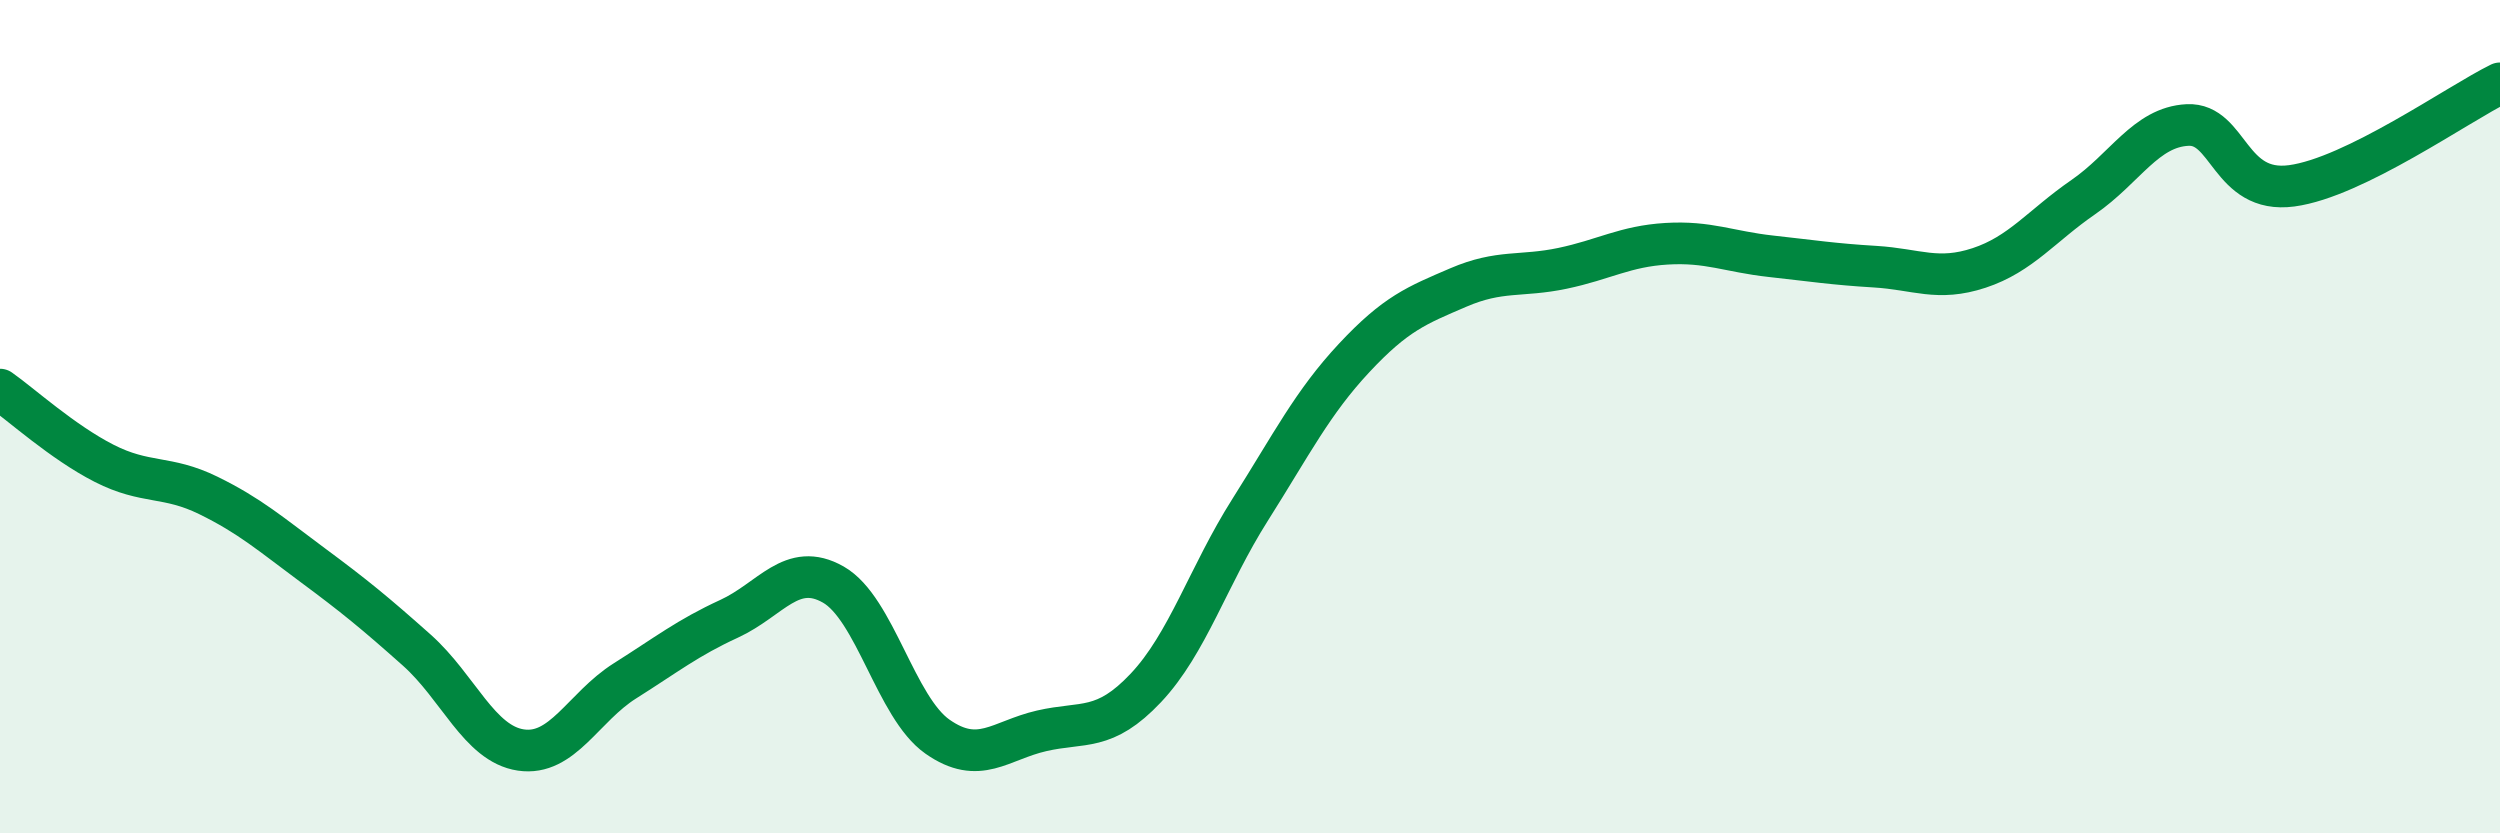 
    <svg width="60" height="20" viewBox="0 0 60 20" xmlns="http://www.w3.org/2000/svg">
      <path
        d="M 0,9.35 C 0.5,9.7 1.5,10.61 2.5,11.12 C 3.5,11.63 4,11.4 5,11.89 C 6,12.38 6.5,12.82 7.5,13.56 C 8.5,14.3 9,14.71 10,15.6 C 11,16.49 11.5,17.85 12.5,18 C 13.5,18.15 14,16.97 15,16.34 C 16,15.71 16.5,15.31 17.5,14.85 C 18.5,14.39 19,13.46 20,14.03 C 21,14.6 21.5,16.98 22.5,17.68 C 23.5,18.38 24,17.77 25,17.54 C 26,17.31 26.5,17.57 27.5,16.51 C 28.5,15.45 29,13.82 30,12.24 C 31,10.66 31.5,9.66 32.5,8.59 C 33.5,7.52 34,7.33 35,6.9 C 36,6.47 36.5,6.65 37.5,6.44 C 38.5,6.23 39,5.91 40,5.85 C 41,5.79 41.5,6.04 42.5,6.15 C 43.5,6.26 44,6.34 45,6.4 C 46,6.46 46.5,6.76 47.5,6.43 C 48.5,6.1 49,5.42 50,4.73 C 51,4.04 51.5,3.05 52.5,3 C 53.5,2.95 53.5,4.66 55,4.46 C 56.5,4.26 59,2.49 60,2L60 20L0 20Z"
        fill="#008740"
        opacity="0.1"
        stroke-linecap="round"
        stroke-linejoin="round"
      />
      <path
        d="M 0,9.35 C 0.5,9.7 1.5,10.61 2.5,11.12 C 3.5,11.63 4,11.4 5,11.89 C 6,12.38 6.5,12.82 7.5,13.56 C 8.5,14.3 9,14.71 10,15.6 C 11,16.49 11.5,17.85 12.5,18 C 13.5,18.15 14,16.97 15,16.34 C 16,15.71 16.5,15.31 17.5,14.85 C 18.5,14.39 19,13.46 20,14.03 C 21,14.6 21.5,16.98 22.5,17.68 C 23.5,18.38 24,17.77 25,17.54 C 26,17.31 26.5,17.57 27.5,16.51 C 28.5,15.45 29,13.82 30,12.24 C 31,10.66 31.5,9.66 32.5,8.59 C 33.5,7.52 34,7.33 35,6.9 C 36,6.47 36.5,6.65 37.5,6.44 C 38.5,6.23 39,5.91 40,5.85 C 41,5.79 41.5,6.04 42.5,6.15 C 43.5,6.26 44,6.34 45,6.4 C 46,6.46 46.5,6.76 47.5,6.43 C 48.5,6.1 49,5.42 50,4.73 C 51,4.04 51.5,3.05 52.5,3 C 53.5,2.95 53.5,4.66 55,4.46 C 56.5,4.26 59,2.49 60,2"
        stroke="#008740"
        stroke-width="1"
        fill="none"
        stroke-linecap="round"
        stroke-linejoin="round"
      />
    </svg>
  